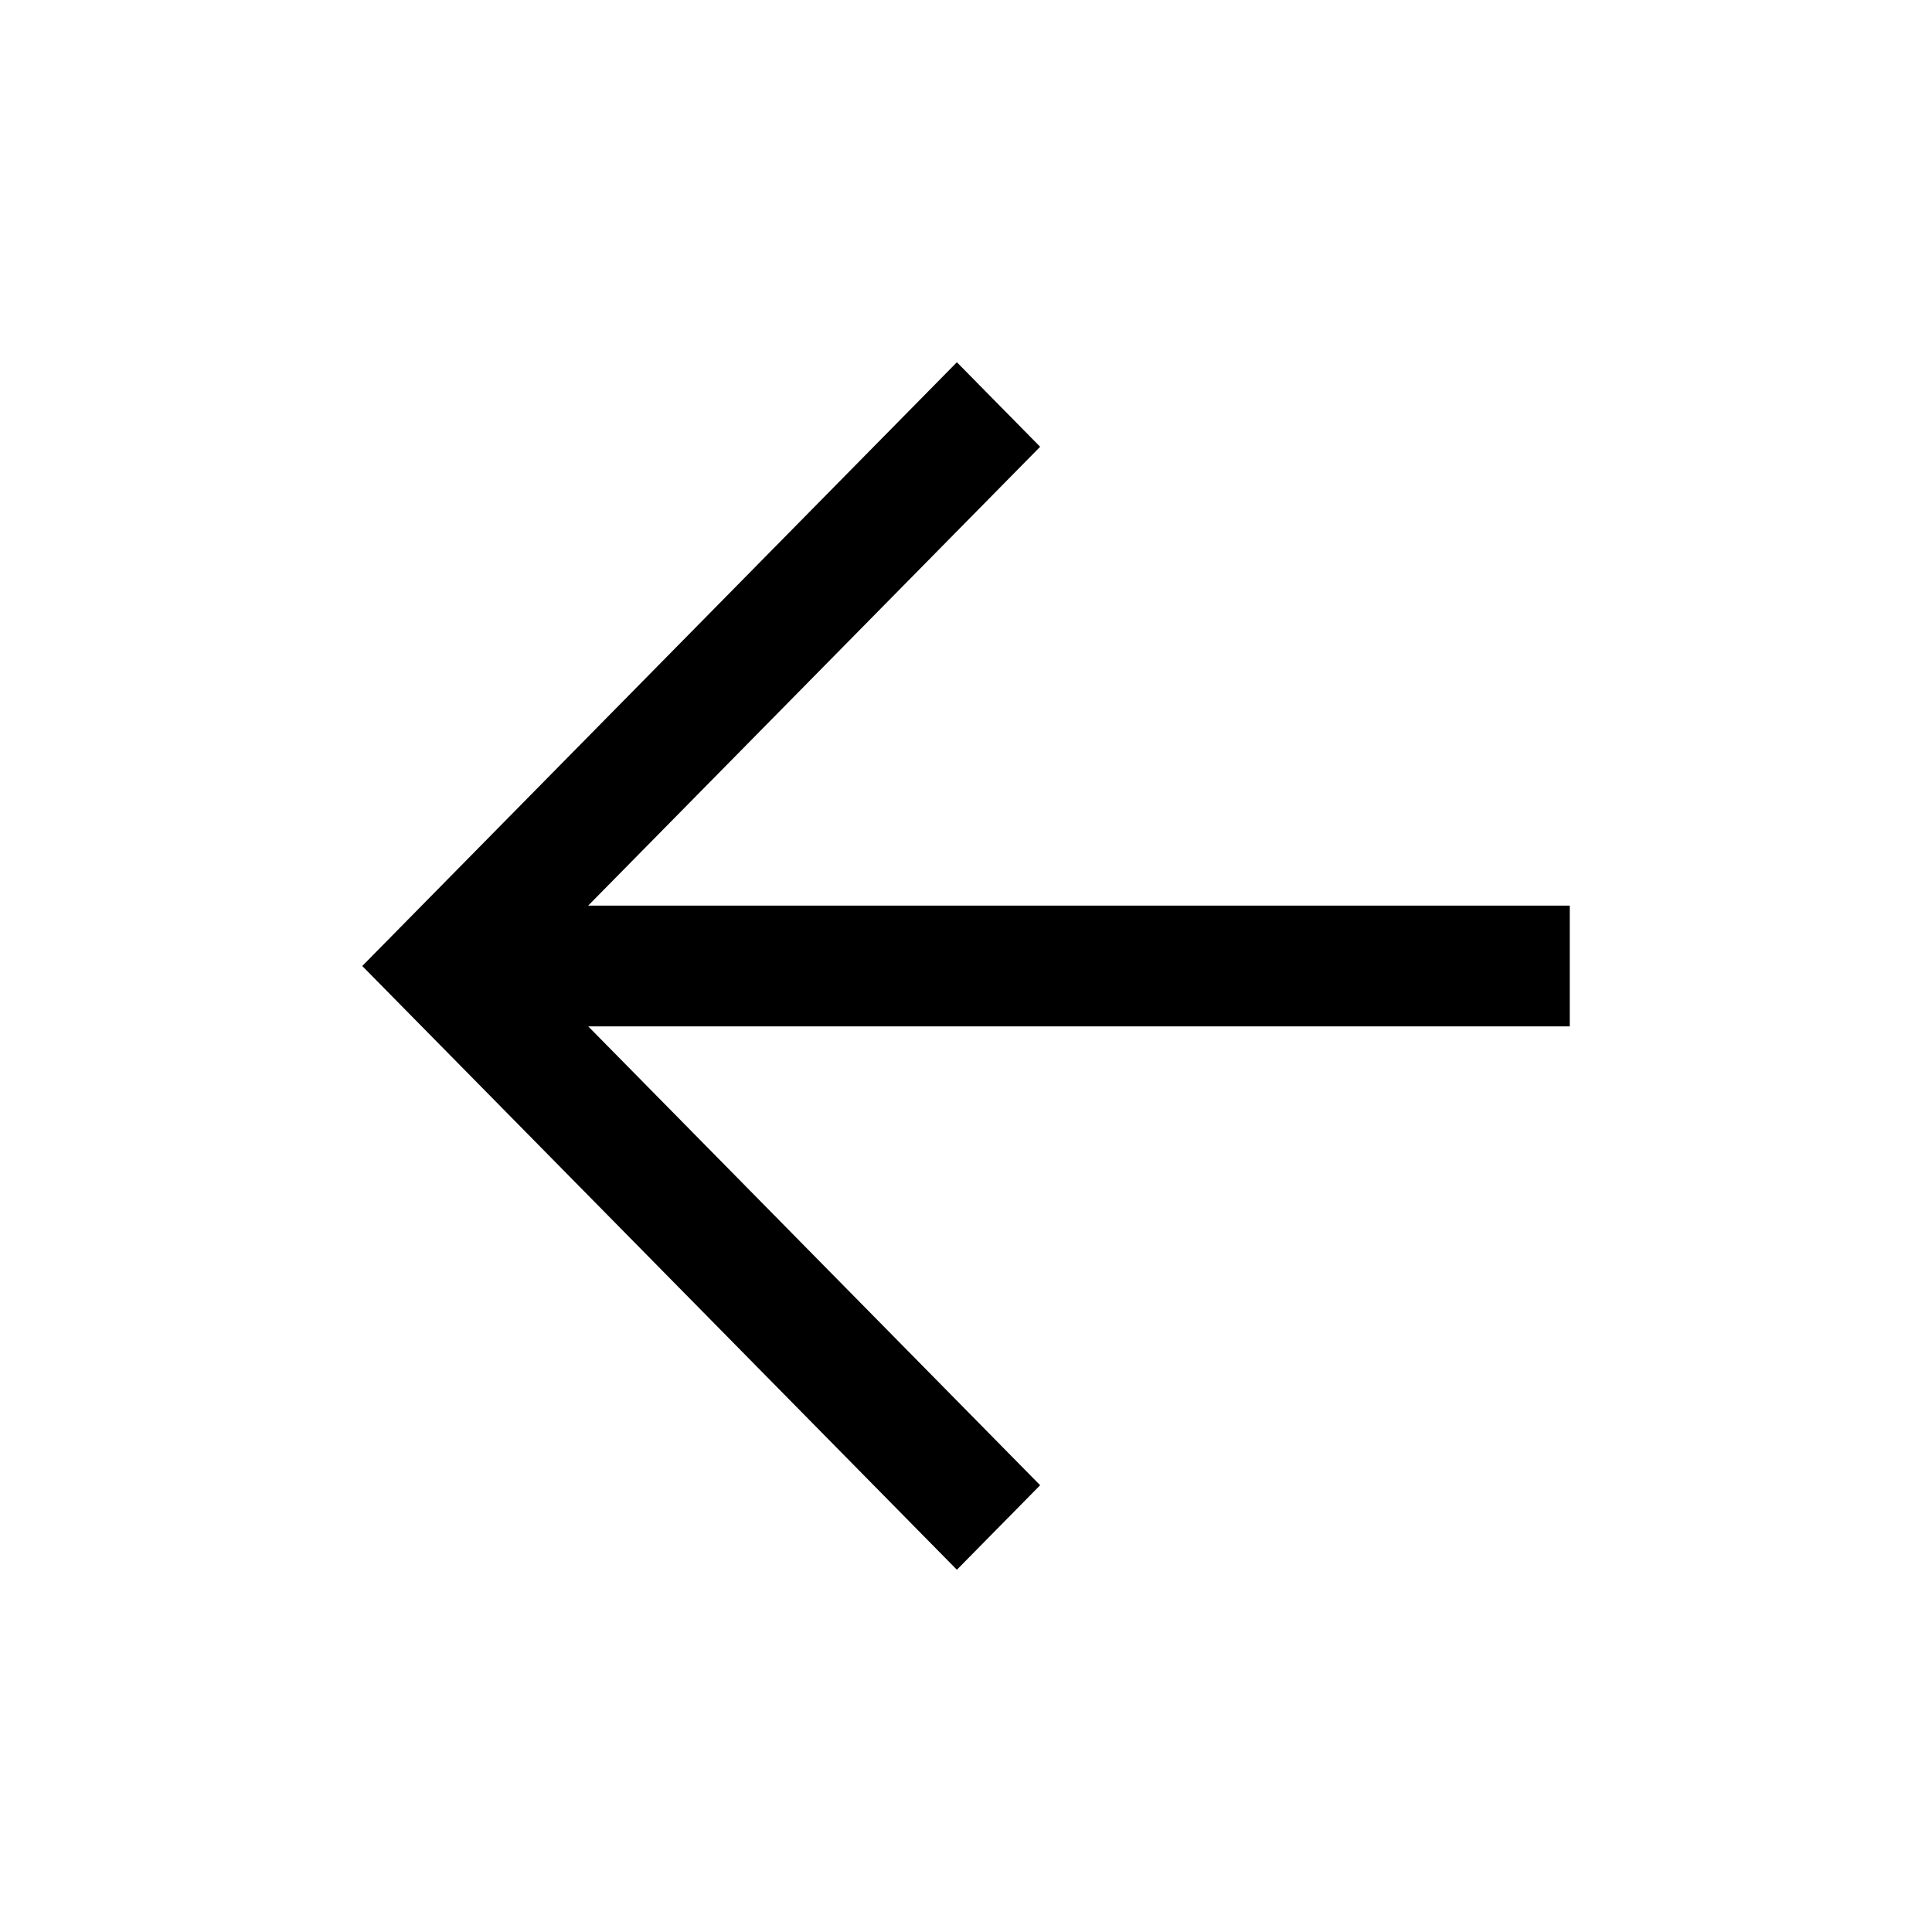 <svg xmlns="http://www.w3.org/2000/svg" width="32" height="32" viewBox="0 0 32 32">
    <path data-name="합치기 122" d="M0 10 9.849 0l1.379 1.4L3.742 9H20v2H3.743l7.485 7.6L9.849 20z" transform="translate(6 6)" style="stroke:transparent;stroke-miterlimit:10"/>
    <path data-name="사각형 7237" style="fill:none" d="M0 0h32v32H0z"/>
</svg>
